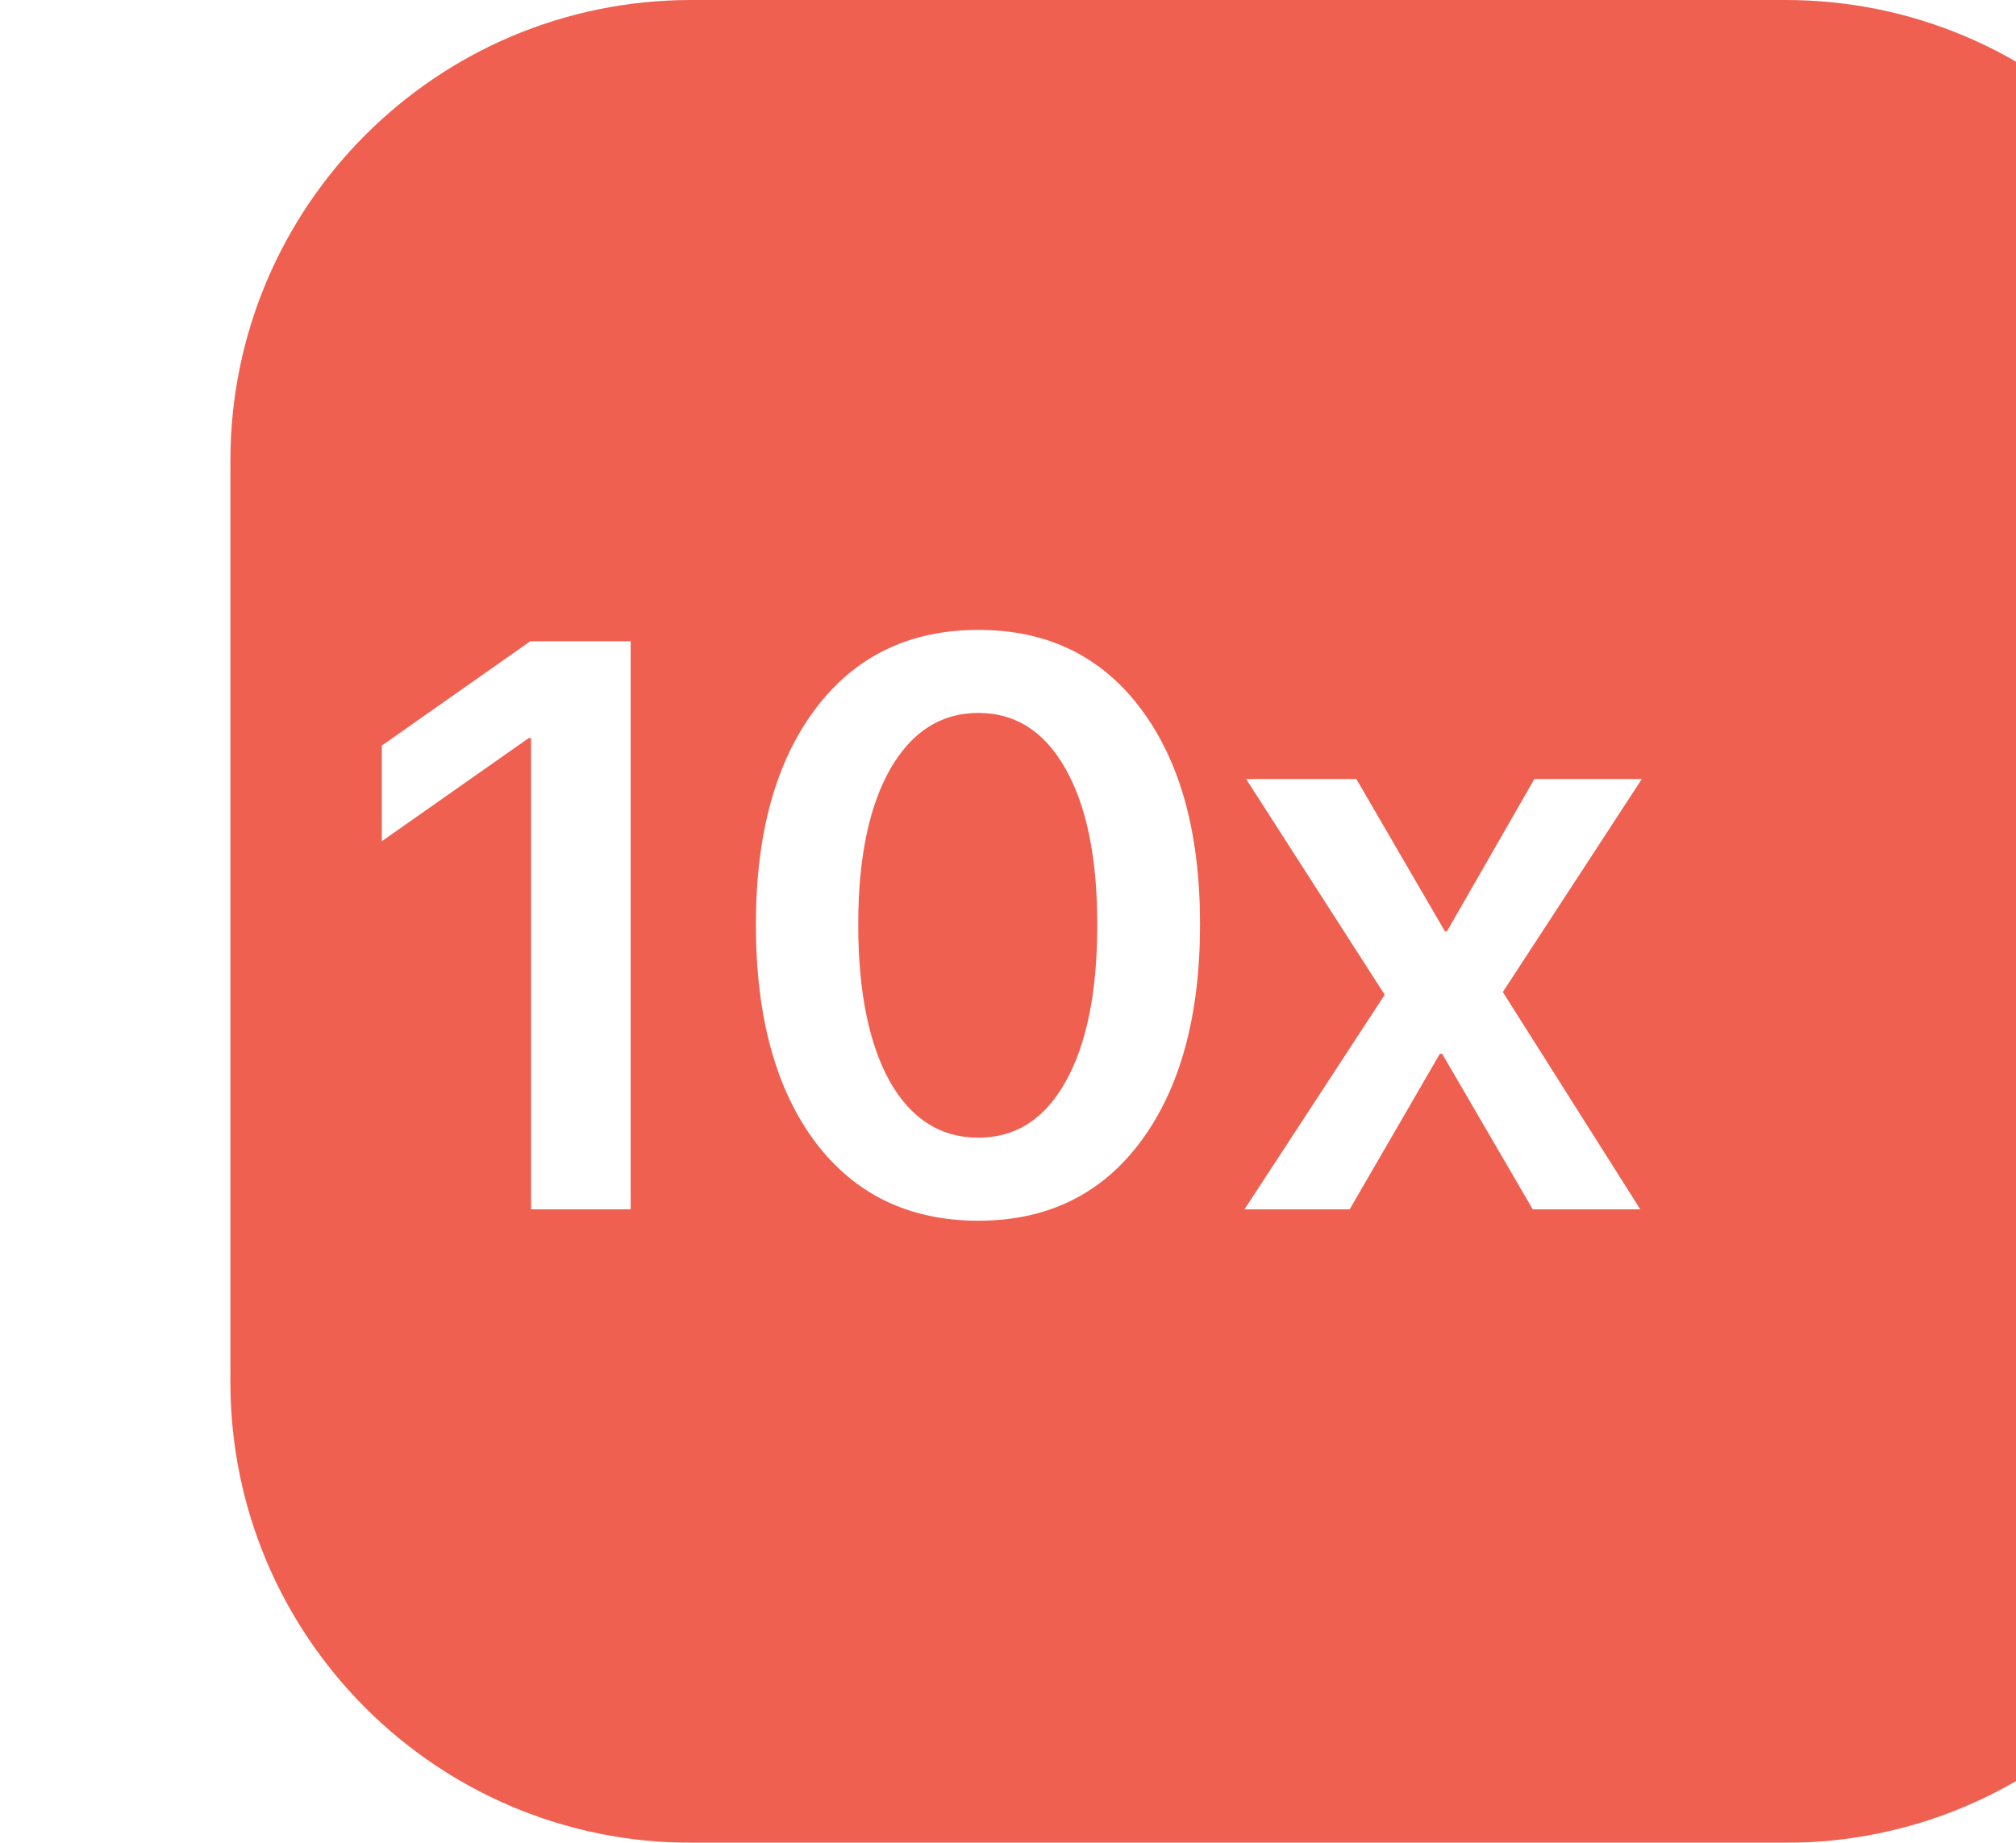 <?xml version="1.0" encoding="UTF-8"?> <svg xmlns="http://www.w3.org/2000/svg" width="35" height="32" viewBox="0 0 35 32" fill="none"><g clip-path="url(#clip0_15382_197)"><g filter="url(#filter0_i_15382_197)"><path d="M27 0H8C3.582 0 0 3.582 0 8V24C0 28.418 3.582 32 8 32H27C31.418 32 35 28.418 35 24V8C35 3.582 31.418 0 27 0Z" fill="#EF6051"></path></g><path d="M9.22 21V12.817H9.179L6.629 14.608V12.947L9.206 11.136H10.949V21H9.22ZM16.985 21.198C15.782 21.198 14.837 20.74 14.148 19.824C13.465 18.904 13.123 17.648 13.123 16.058C13.123 14.476 13.467 13.227 14.155 12.312C14.843 11.396 15.787 10.938 16.985 10.938C18.184 10.938 19.125 11.396 19.809 12.312C20.492 13.223 20.834 14.469 20.834 16.051C20.834 17.637 20.492 18.892 19.809 19.817C19.125 20.738 18.184 21.198 16.985 21.198ZM16.985 19.756C17.637 19.756 18.143 19.43 18.503 18.778C18.867 18.127 19.05 17.22 19.05 16.058C19.05 14.905 18.867 14.005 18.503 13.357C18.138 12.706 17.633 12.38 16.985 12.38C16.338 12.38 15.828 12.706 15.454 13.357C15.085 14.009 14.9 14.907 14.9 16.051C14.9 17.213 15.083 18.122 15.447 18.778C15.816 19.43 16.329 19.756 16.985 19.756ZM25.038 18.3H24.997L23.432 21H21.606L24.04 17.274L21.634 13.528H23.548L25.086 16.174H25.12L26.638 13.528H28.504L26.091 17.227L28.477 21H26.61L25.038 18.3Z" fill="white"></path></g><defs><filter id="filter0_i_15382_197" x="0" y="0" width="38" height="32" filterUnits="userSpaceOnUse" color-interpolation-filters="sRGB"><feFlood flood-opacity="0" result="BackgroundImageFix"></feFlood><feBlend mode="normal" in="SourceGraphic" in2="BackgroundImageFix" result="shape"></feBlend><feColorMatrix in="SourceAlpha" type="matrix" values="0 0 0 0 0 0 0 0 0 0 0 0 0 0 0 0 0 0 127 0" result="hardAlpha"></feColorMatrix><feOffset dx="4"></feOffset><feGaussianBlur stdDeviation="1.5"></feGaussianBlur><feComposite in2="hardAlpha" operator="arithmetic" k2="-1" k3="1"></feComposite><feColorMatrix type="matrix" values="0 0 0 0 0 0 0 0 0 0 0 0 0 0 0 0 0 0 0.06 0"></feColorMatrix><feBlend mode="normal" in2="shape" result="effect1_innerShadow_15382_197"></feBlend></filter><clipPath id="clip0_15382_197"><rect width="35" height="32" fill="white"></rect></clipPath></defs></svg> 